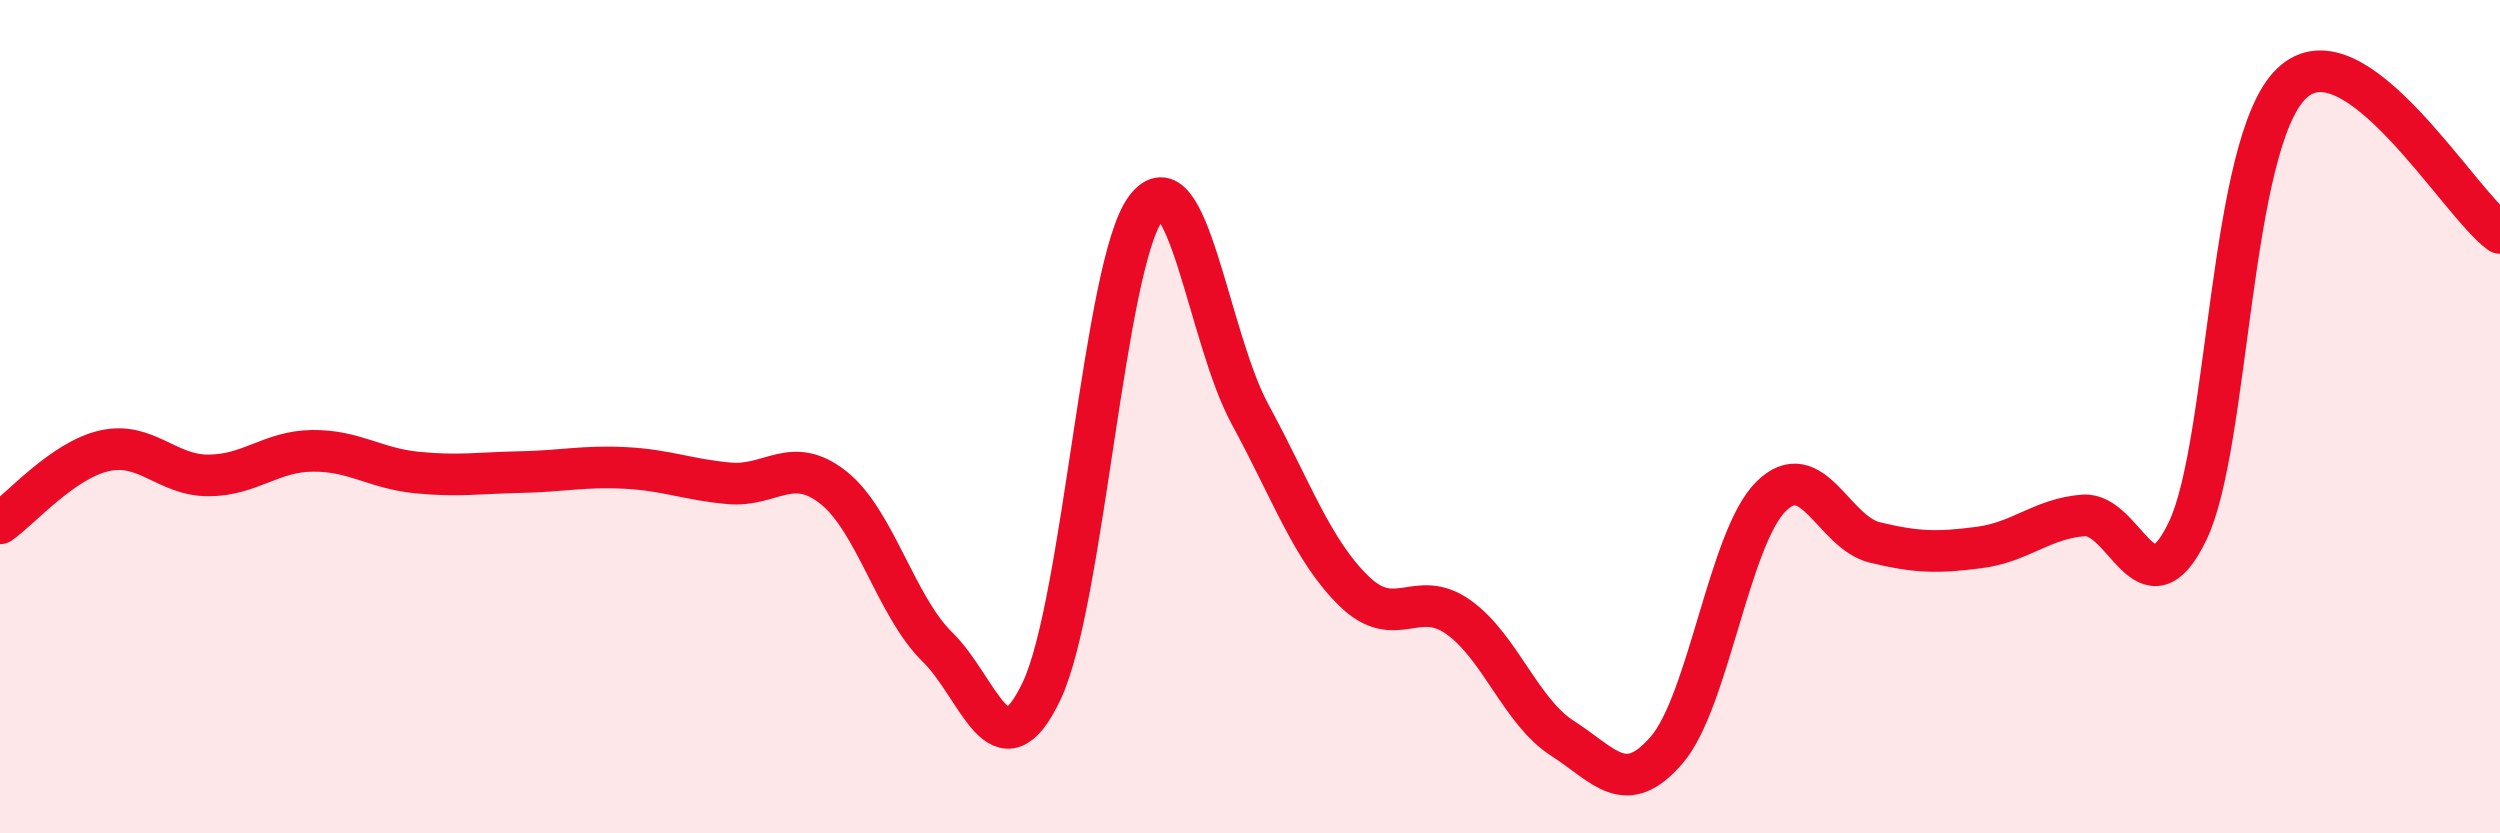 
    <svg width="60" height="20" viewBox="0 0 60 20" xmlns="http://www.w3.org/2000/svg">
      <path
        d="M 0,12.56 C 0.5,12.21 1.5,11.05 2.5,10.82 C 3.5,10.59 4,11.41 5,11.41 C 6,11.41 6.5,10.83 7.5,10.82 C 8.5,10.81 9,11.24 10,11.34 C 11,11.44 11.5,11.35 12.5,11.33 C 13.5,11.31 14,11.18 15,11.23 C 16,11.28 16.5,11.51 17.5,11.6 C 18.5,11.69 19,10.91 20,11.7 C 21,12.49 21.5,14.55 22.5,15.53 C 23.5,16.51 24,18.69 25,16.58 C 26,14.47 26.5,6.33 27.5,5 C 28.5,3.67 29,8.1 30,9.94 C 31,11.78 31.5,13.22 32.5,14.19 C 33.5,15.16 34,14.1 35,14.81 C 36,15.52 36.5,17.08 37.5,17.72 C 38.5,18.36 39,19.16 40,18 C 41,16.84 41.5,12.92 42.5,11.92 C 43.5,10.92 44,12.78 45,13.02 C 46,13.26 46.5,13.27 47.5,13.14 C 48.5,13.01 49,12.45 50,12.37 C 51,12.29 51.5,14.82 52.5,12.75 C 53.5,10.68 53.5,3.43 55,2 C 56.5,0.57 59,4.87 60,5.59L60 20L0 20Z"
        fill="#EB0A25"
        opacity="0.1"
        stroke-linecap="round"
        stroke-linejoin="round"
      />
      <path
        d="M 0,12.56 C 0.5,12.21 1.5,11.05 2.5,10.82 C 3.5,10.59 4,11.41 5,11.41 C 6,11.41 6.5,10.83 7.5,10.82 C 8.5,10.81 9,11.24 10,11.34 C 11,11.44 11.5,11.35 12.5,11.33 C 13.5,11.31 14,11.18 15,11.23 C 16,11.28 16.5,11.51 17.5,11.6 C 18.5,11.69 19,10.91 20,11.7 C 21,12.49 21.5,14.55 22.5,15.53 C 23.5,16.51 24,18.69 25,16.58 C 26,14.47 26.5,6.33 27.5,5 C 28.5,3.67 29,8.1 30,9.94 C 31,11.78 31.5,13.22 32.5,14.19 C 33.5,15.16 34,14.1 35,14.81 C 36,15.52 36.5,17.08 37.5,17.72 C 38.5,18.36 39,19.16 40,18 C 41,16.84 41.5,12.92 42.5,11.92 C 43.5,10.92 44,12.78 45,13.02 C 46,13.26 46.5,13.27 47.5,13.14 C 48.5,13.01 49,12.45 50,12.37 C 51,12.29 51.5,14.82 52.5,12.75 C 53.5,10.68 53.5,3.43 55,2 C 56.5,0.57 59,4.87 60,5.59"
        stroke="#EB0A25"
        stroke-width="1"
        fill="none"
        stroke-linecap="round"
        stroke-linejoin="round"
      />
    </svg>
  